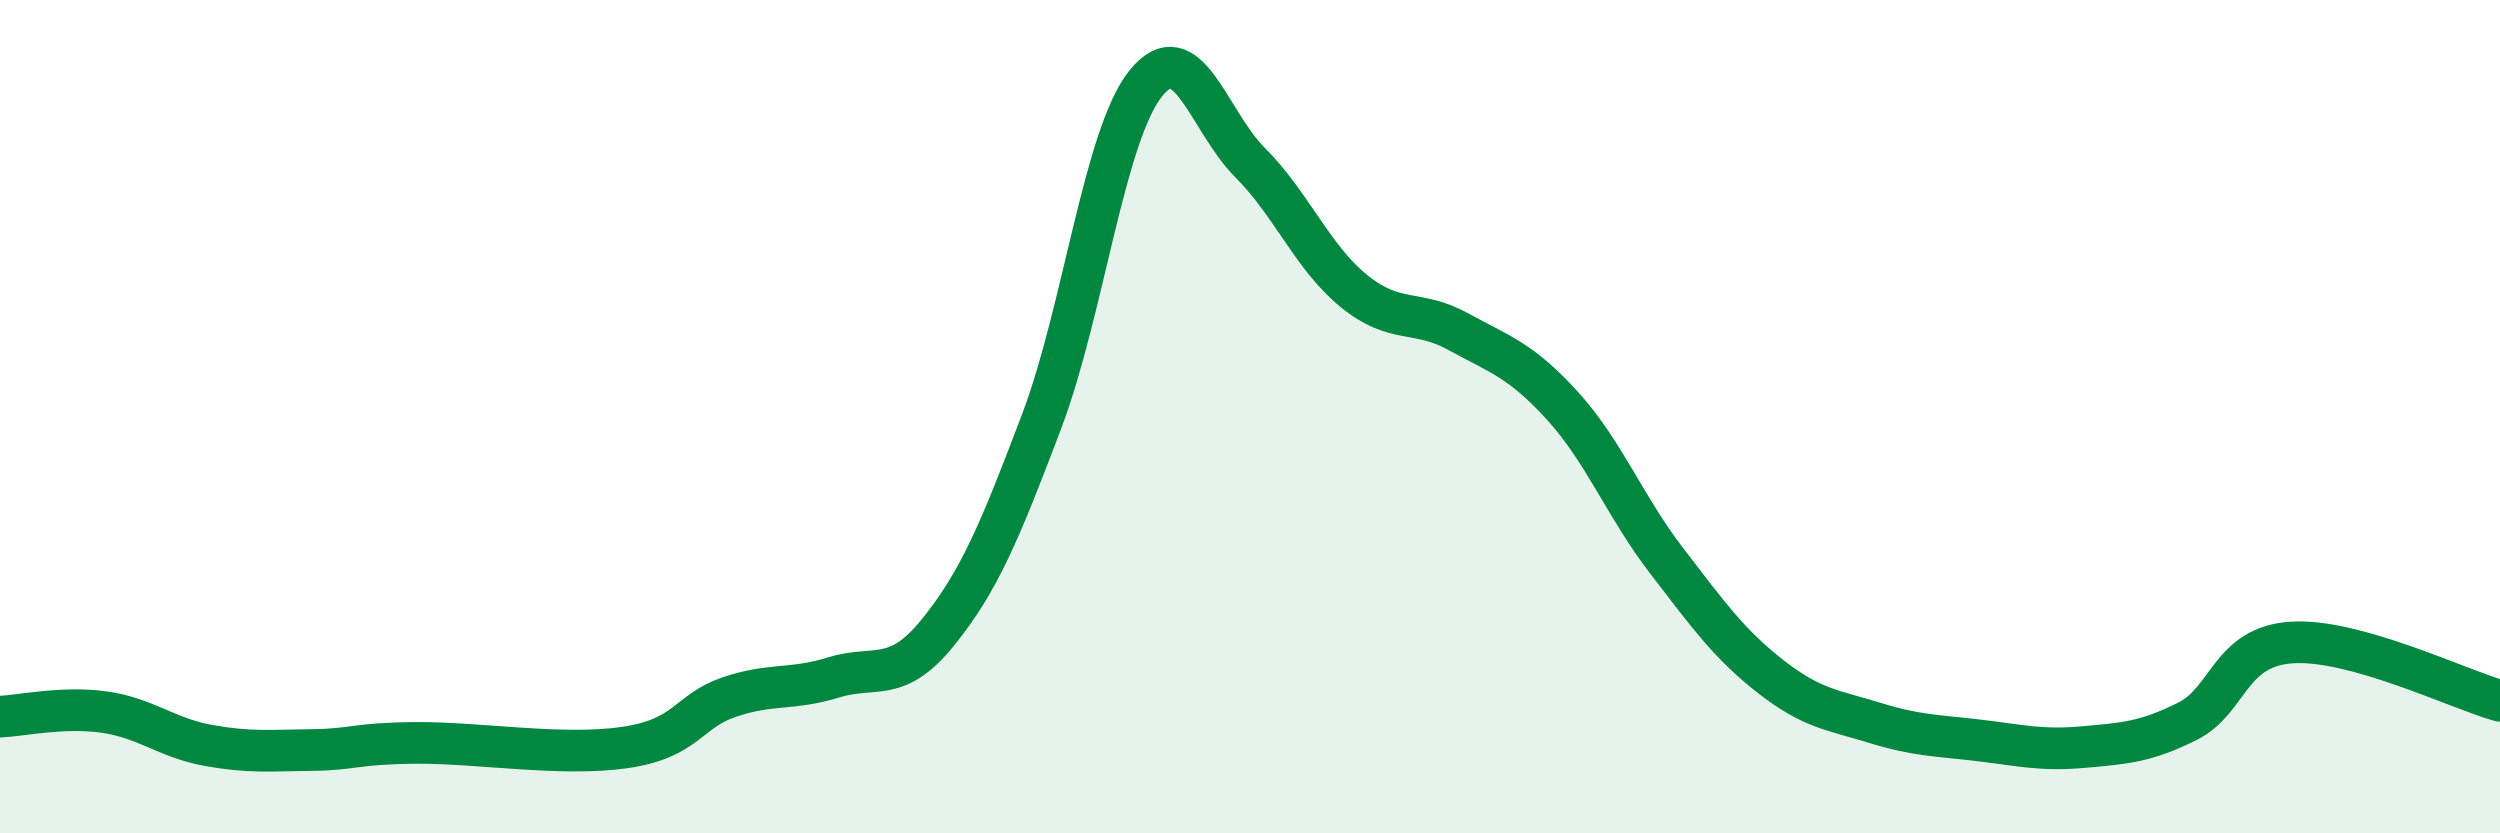 
    <svg width="60" height="20" viewBox="0 0 60 20" xmlns="http://www.w3.org/2000/svg">
      <path
        d="M 0,17.2 C 0.5,17.18 1.5,16.95 2.5,17.09 C 3.5,17.23 4,17.71 5,17.89 C 6,18.07 6.5,18.01 7.5,18 C 8.5,17.99 8.5,17.84 10,17.83 C 11.5,17.82 13.5,18.16 15,17.94 C 16.5,17.72 16.5,17.07 17.5,16.73 C 18.5,16.39 19,16.57 20,16.26 C 21,15.95 21.5,16.42 22.5,15.19 C 23.5,13.96 24,12.75 25,10.11 C 26,7.47 26.5,3.24 27.5,2 C 28.5,0.76 29,2.9 30,3.9 C 31,4.9 31.5,6.18 32.5,6.99 C 33.5,7.8 34,7.41 35,7.96 C 36,8.51 36.5,8.64 37.5,9.74 C 38.5,10.84 39,12.16 40,13.46 C 41,14.76 41.5,15.46 42.5,16.24 C 43.5,17.02 44,17.04 45,17.35 C 46,17.66 46.5,17.65 47.5,17.77 C 48.5,17.89 49,18.02 50,17.93 C 51,17.84 51.5,17.81 52.5,17.31 C 53.5,16.81 53.5,15.52 55,15.42 C 56.5,15.32 59,16.54 60,16.82L60 20L0 20Z"
        fill="#008740"
        opacity="0.1"
        stroke-linecap="round"
        stroke-linejoin="round"
      />
      <path
        d="M 0,17.2 C 0.5,17.18 1.5,16.95 2.5,17.09 C 3.5,17.23 4,17.71 5,17.89 C 6,18.07 6.5,18.01 7.5,18 C 8.5,17.99 8.5,17.84 10,17.83 C 11.5,17.82 13.5,18.16 15,17.94 C 16.5,17.72 16.5,17.07 17.5,16.73 C 18.5,16.39 19,16.57 20,16.26 C 21,15.95 21.5,16.42 22.5,15.19 C 23.5,13.96 24,12.75 25,10.11 C 26,7.47 26.5,3.24 27.5,2 C 28.5,0.76 29,2.9 30,3.9 C 31,4.9 31.5,6.18 32.5,6.99 C 33.5,7.8 34,7.41 35,7.96 C 36,8.51 36.5,8.64 37.5,9.74 C 38.5,10.84 39,12.16 40,13.46 C 41,14.76 41.5,15.46 42.5,16.24 C 43.5,17.02 44,17.04 45,17.35 C 46,17.66 46.5,17.65 47.5,17.77 C 48.5,17.89 49,18.02 50,17.93 C 51,17.84 51.5,17.81 52.5,17.31 C 53.5,16.81 53.5,15.52 55,15.42 C 56.5,15.32 59,16.54 60,16.82"
        stroke="#008740"
        stroke-width="1"
        fill="none"
        stroke-linecap="round"
        stroke-linejoin="round"
      />
    </svg>
  